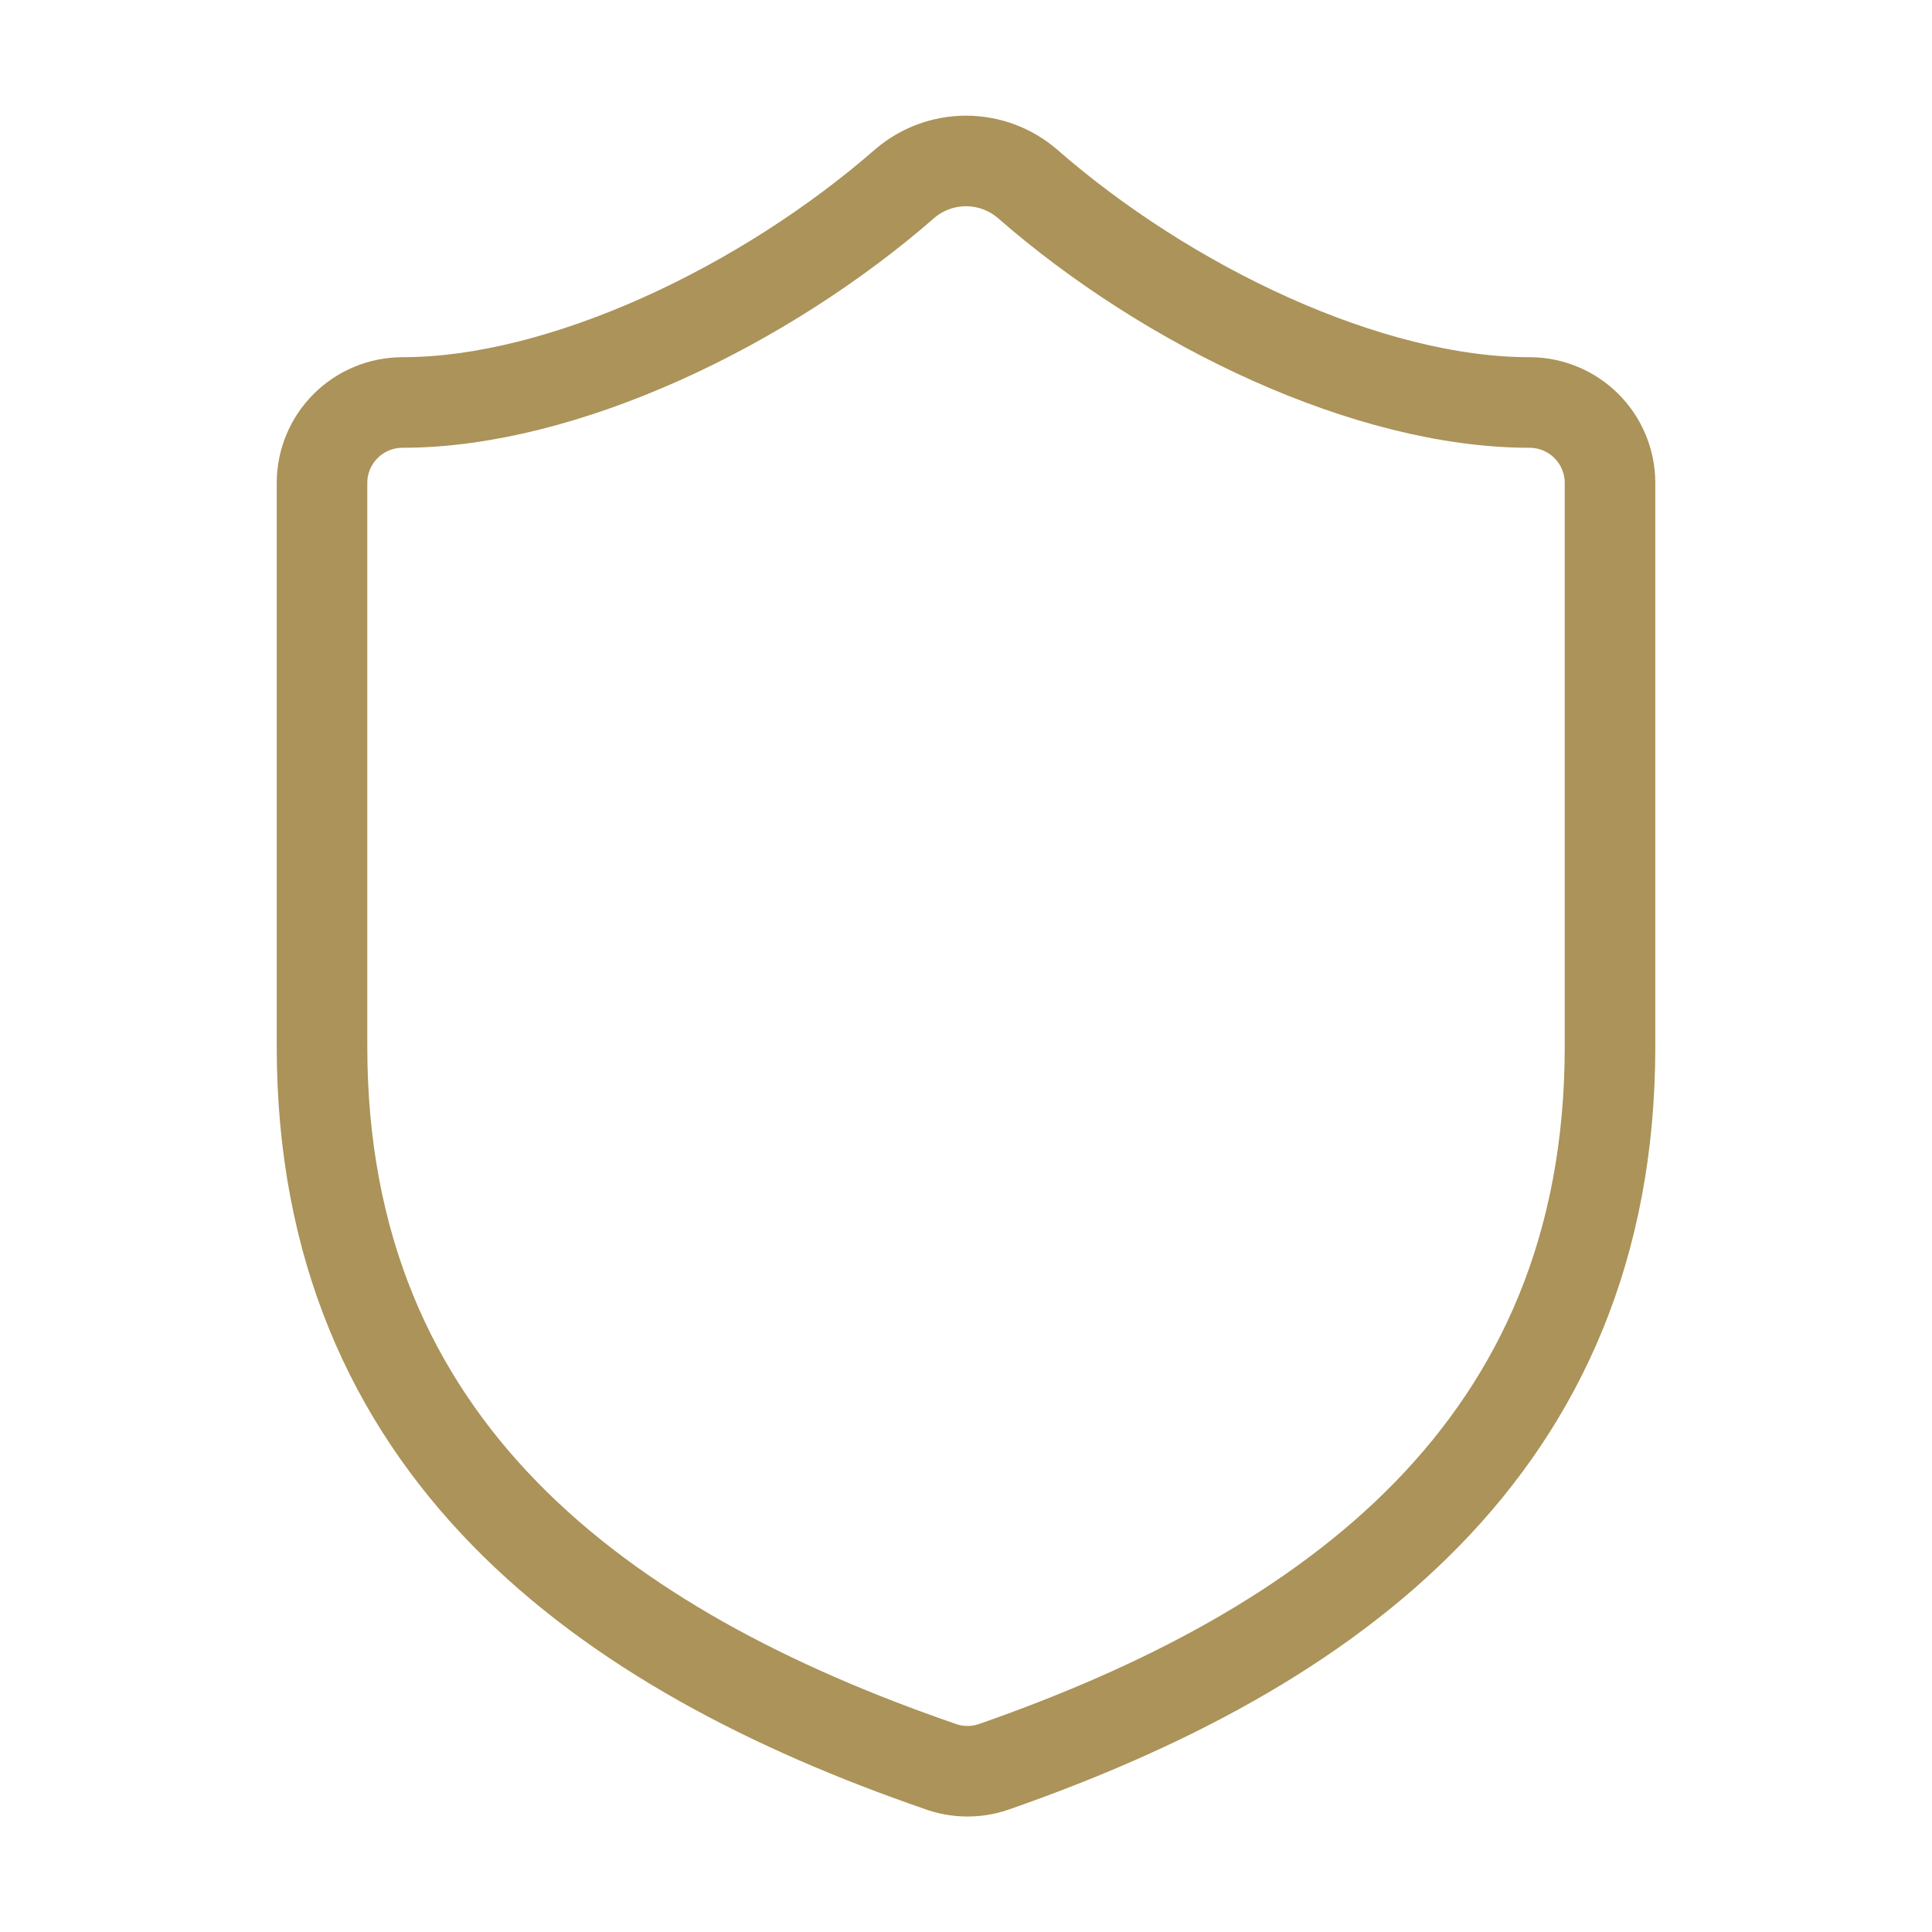 <svg width="64" height="64" viewBox="0 0 64 64" fill="none" xmlns="http://www.w3.org/2000/svg">
<path d="M53.334 34.667C53.334 48 44 54.667 32.907 58.533C32.326 58.73 31.695 58.721 31.12 58.507C20 54.667 10.667 48 10.667 34.667V16C10.667 15.293 10.948 14.614 11.448 14.114C11.948 13.614 12.626 13.333 13.334 13.333C18.667 13.333 25.334 10.133 29.974 6.08C30.539 5.597 31.257 5.332 32 5.332C32.743 5.332 33.462 5.597 34.027 6.08C38.694 10.16 45.334 13.333 50.667 13.333C51.374 13.333 52.053 13.614 52.553 14.114C53.053 14.614 53.334 15.293 53.334 16V34.667Z" stroke="#AB9359" stroke-width="3" stroke-linecap="round" stroke-linejoin="round"/>
</svg>
